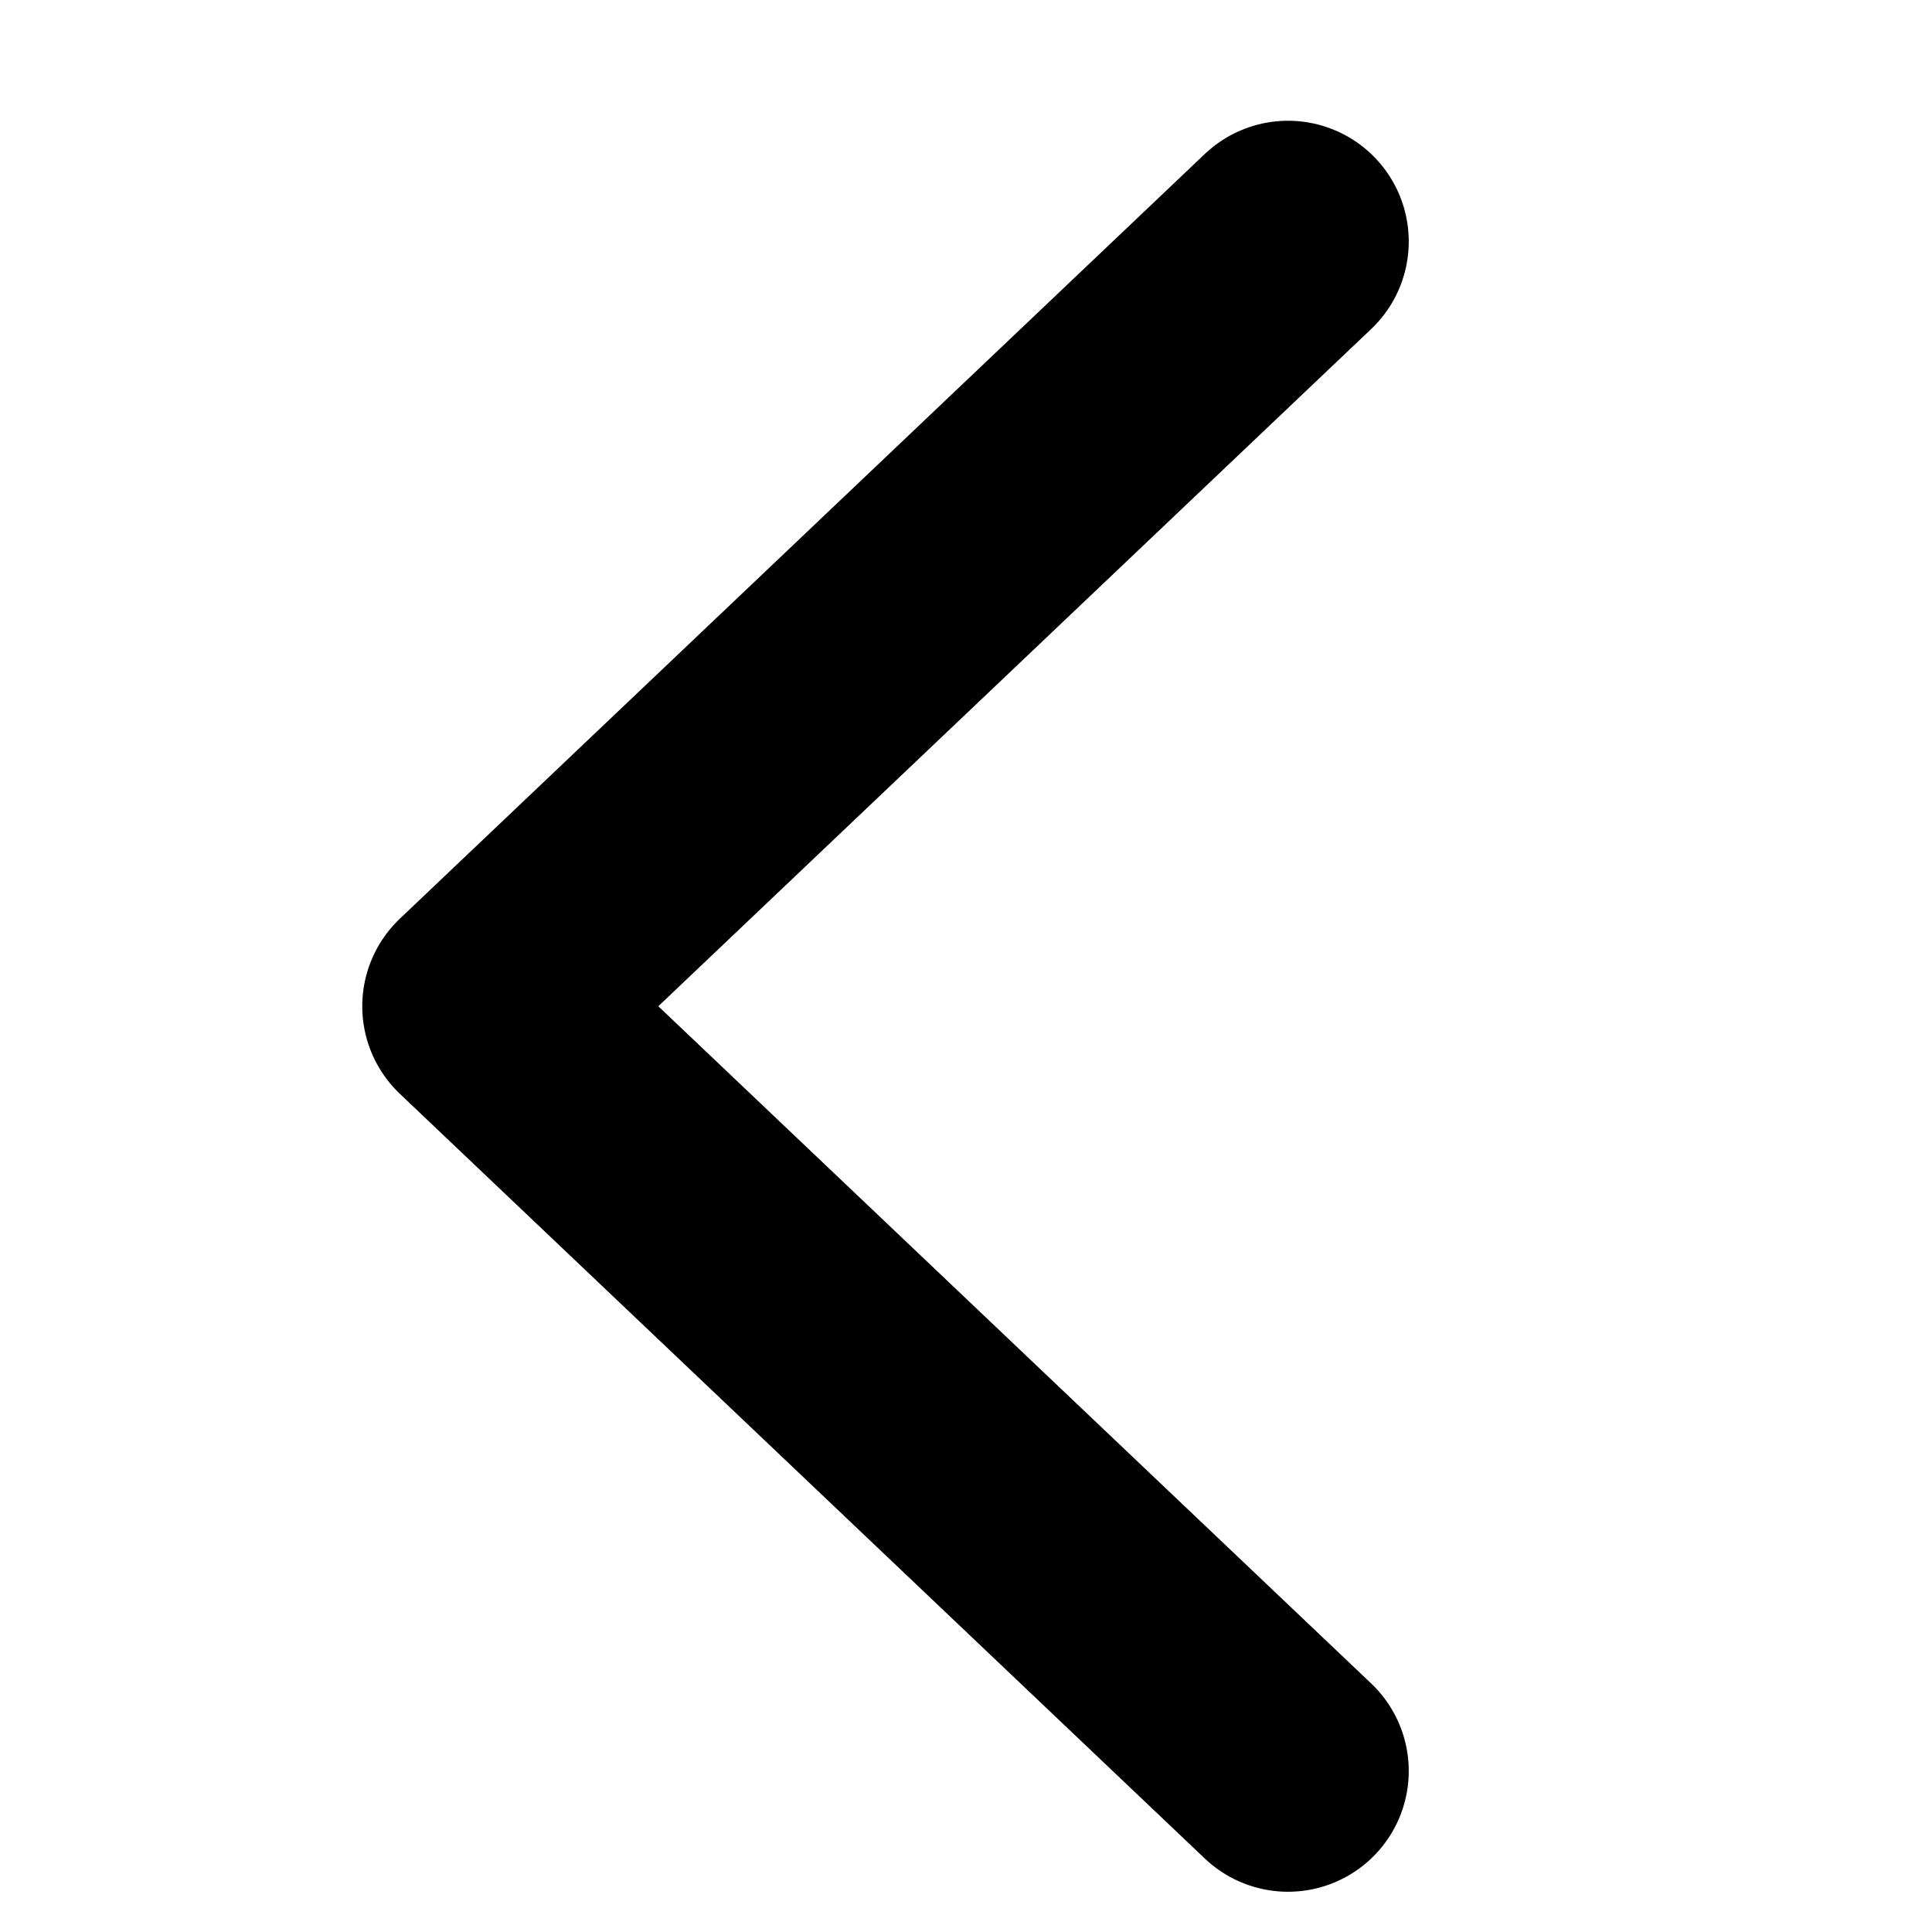 <svg width="24" height="24" viewBox="0 0 24 24" fill="none" xmlns="http://www.w3.org/2000/svg">
<path d="M8 2L18 11.5L8 21" stroke="black" stroke-width="3" stroke-linecap="round" stroke-linejoin="round" transform="translate(24, 24) rotate(180)"/>
</svg>
